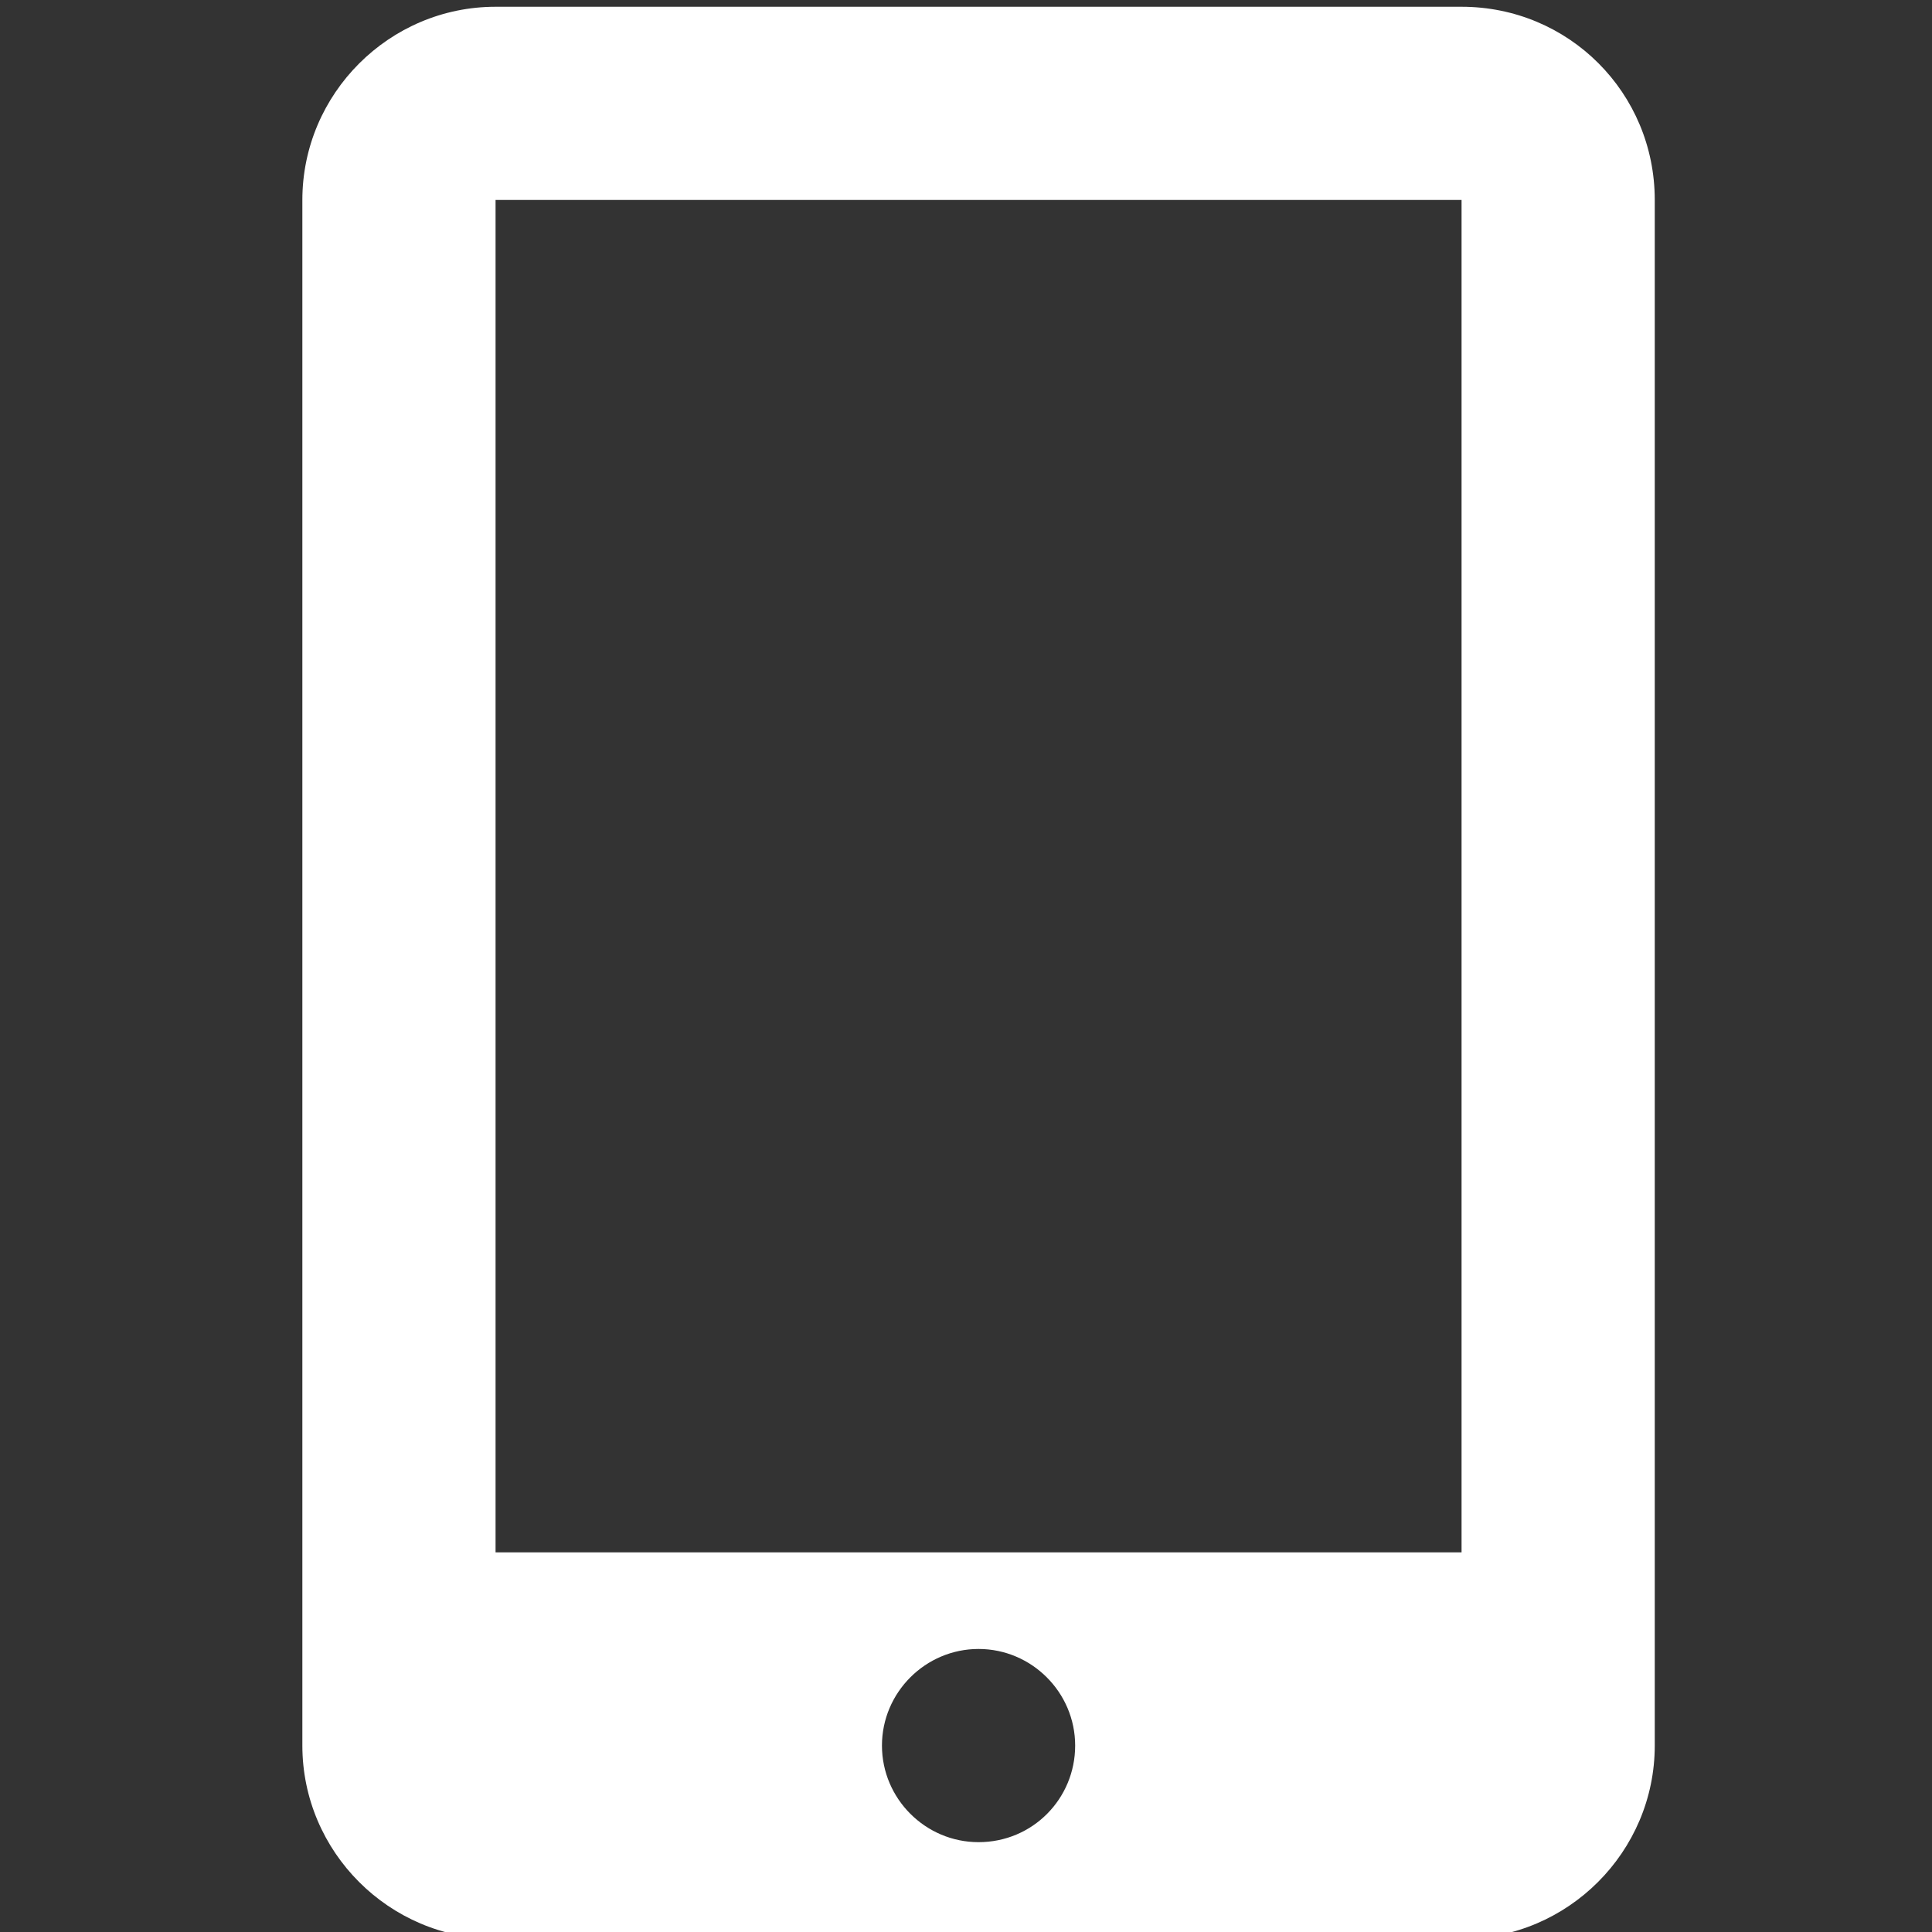 <?xml version="1.0" encoding="utf-8"?>
<!-- Generator: Adobe Illustrator 21.0.0, SVG Export Plug-In . SVG Version: 6.00 Build 0)  -->
<svg version="1.1" xmlns="http://www.w3.org/2000/svg" xmlns:xlink="http://www.w3.org/1999/xlink" x="0px" y="0px"
	 viewBox="0 0 200 200" xml:space="preserve" fill="white">
<rect x="0" y="0" width="200" height="200" fill="#333333" stroke="none"/>
<path d="M151.3,0.7h-100c-11,0-20,9-20,20v160c0,11,9,20,20,20h100c11,0,20-9,20-20c0,0,0,0,0,0v-160C171.3,9.6,162.4,0.7,151.3,0.7
	C151.3,0.7,151.3,0.7,151.3,0.7z M101.3,190.7c-5.5,0-10-4.5-10-10c0-5.5,4.5-10,10-10s10,4.5,10,10
	C111.3,186.2,106.9,190.7,101.3,190.7L101.3,190.7z M151.3,160.7h-100v-140h100V160.7z"/>
</svg>
